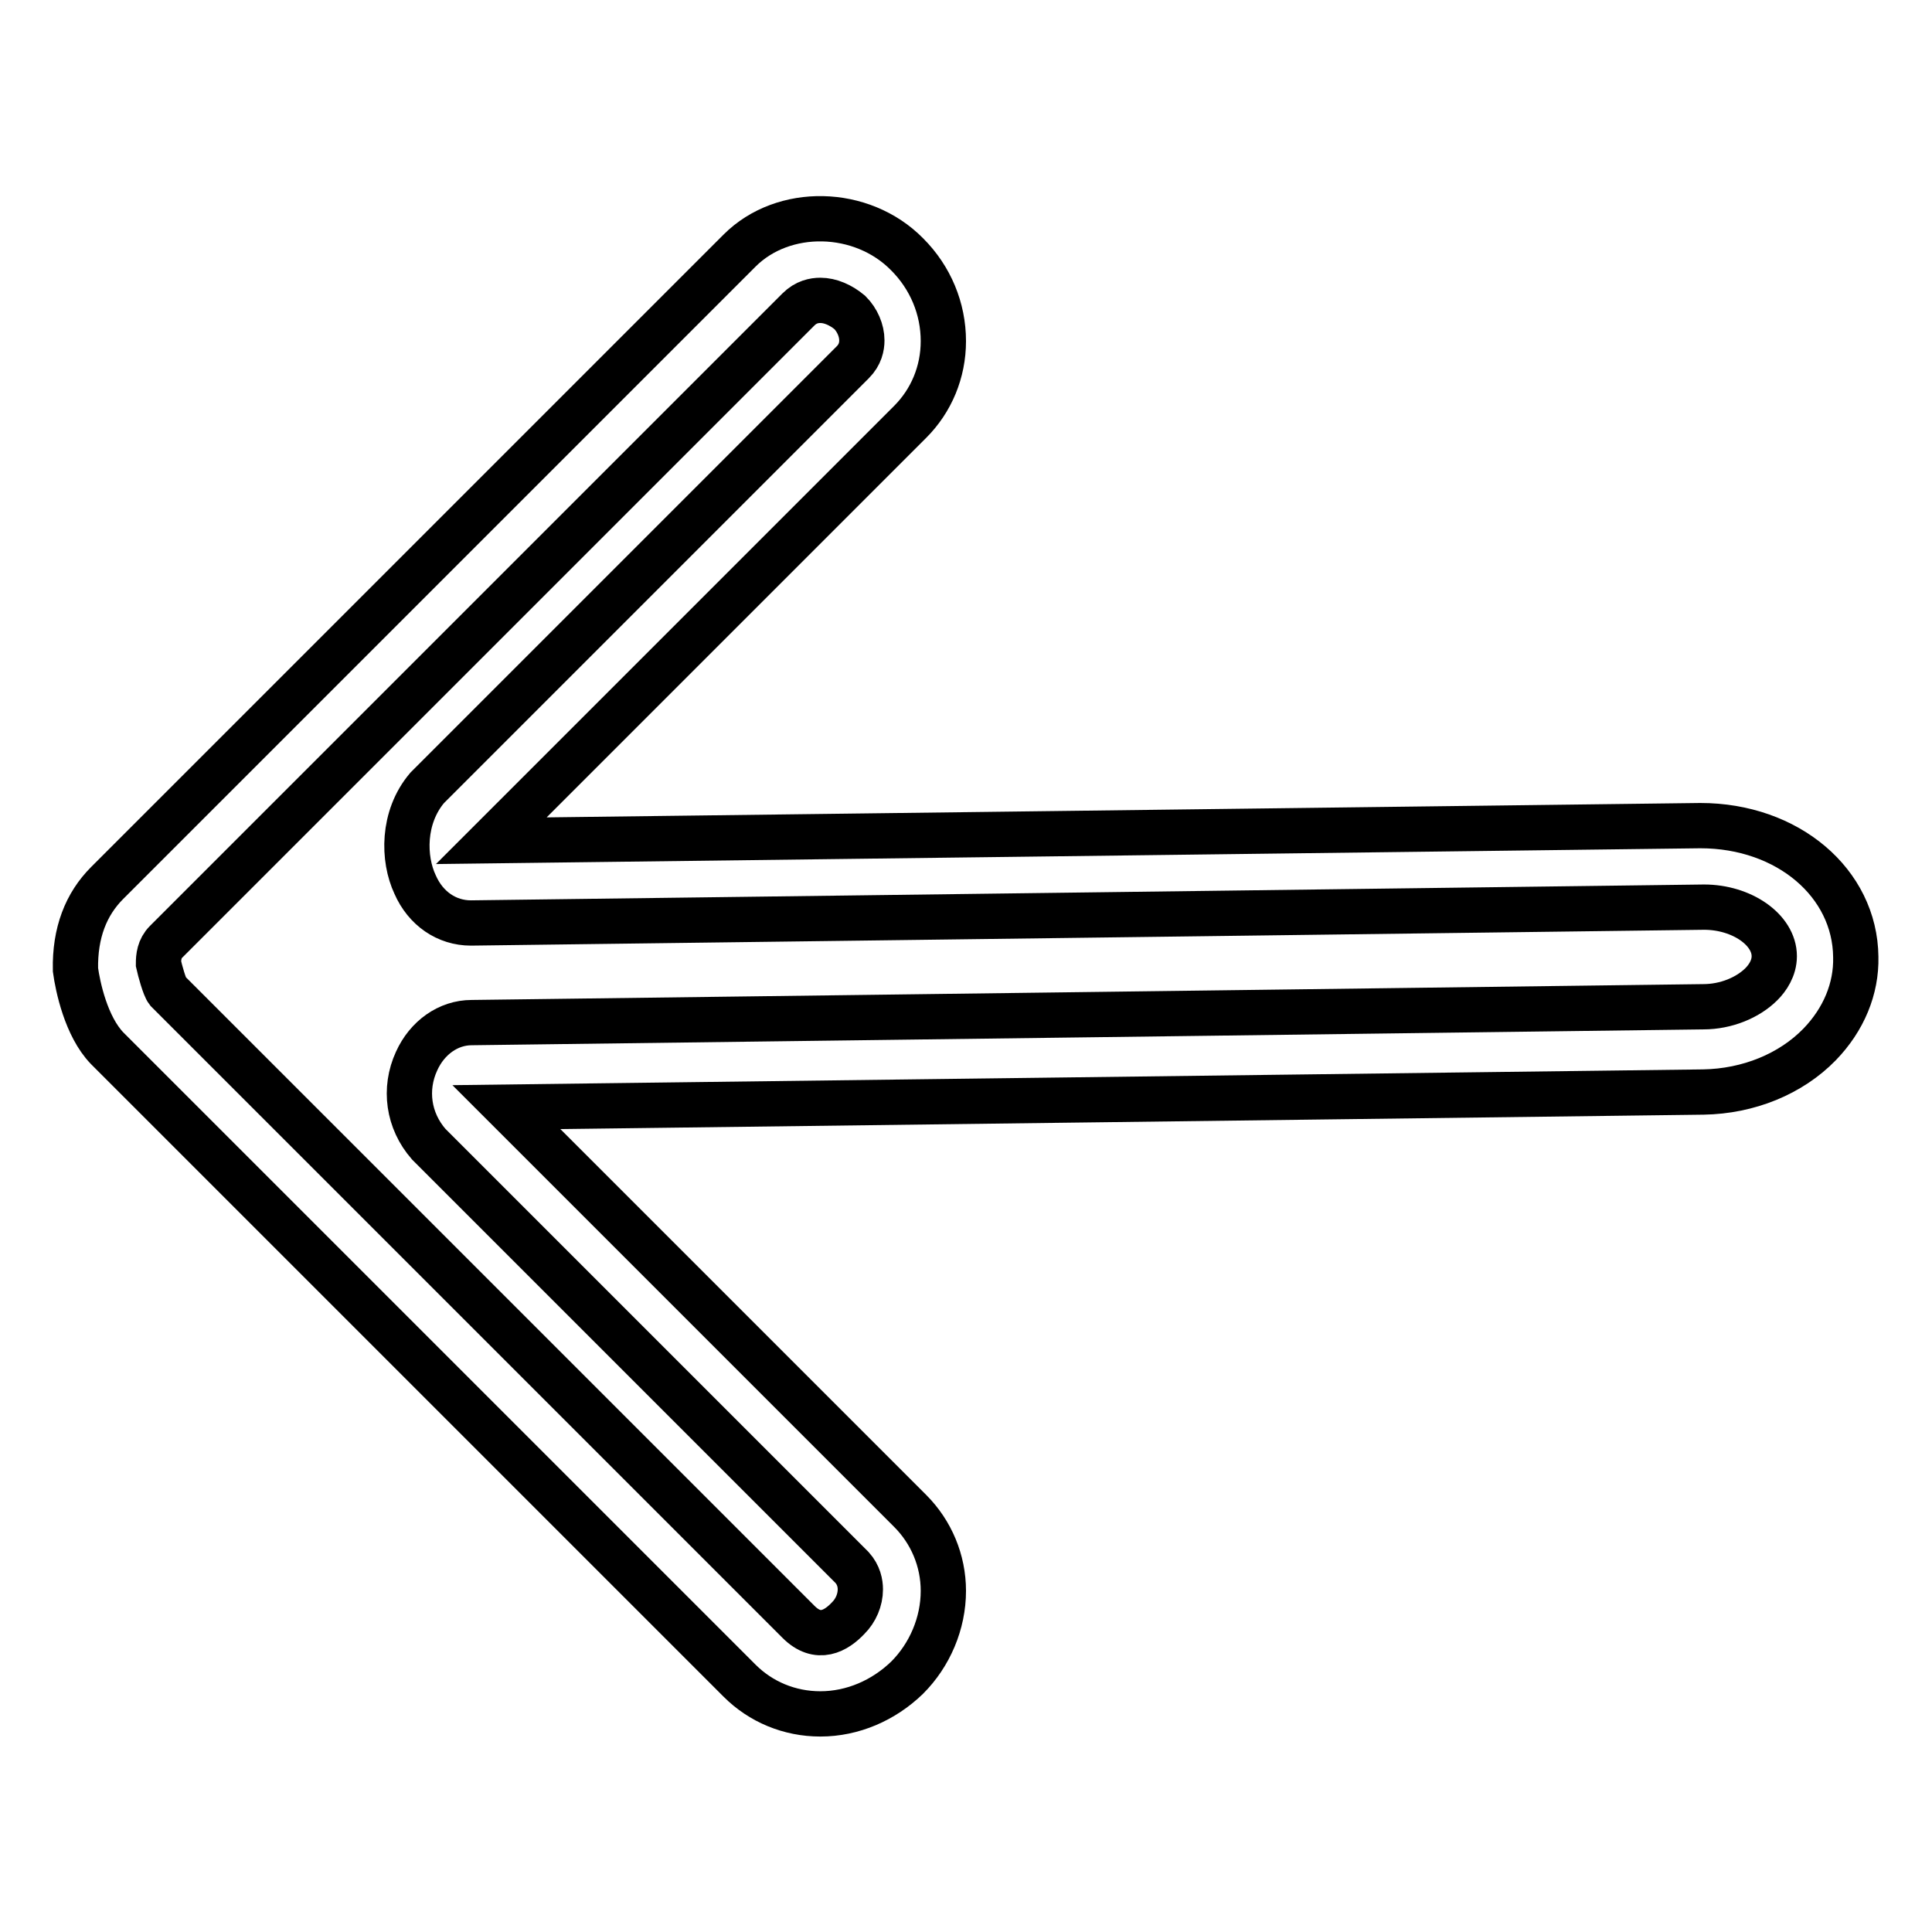 <?xml version="1.0" encoding="utf-8"?>
<!-- Svg Vector Icons : http://www.onlinewebfonts.com/icon -->
<!DOCTYPE svg PUBLIC "-//W3C//DTD SVG 1.1//EN" "http://www.w3.org/Graphics/SVG/1.1/DTD/svg11.dtd">
<svg version="1.1" xmlns="http://www.w3.org/2000/svg" xmlns:xlink="http://www.w3.org/1999/xlink" x="0px" y="0px" viewBox="0 0 256 256" enable-background="new 0 0 256 256" xml:space="preserve">
<g><g><path stroke-width="6" fill-opacity="0" stroke="#000000"  d="M108.7,227.1c-4.1,0-7.9-1.6-10.7-4.4l-83.8-83.8c-2.8-2.9-3.9-8.2-4.2-10.4c-0.1-4.9,1.4-8.7,4.2-11.5L98,33.2c5.8-5.8,16.2-5.6,22.2,0.5c3.1,3.1,4.8,7.2,4.8,11.5c0,4.1-1.6,7.9-4.4,10.7l-55.5,55.5l160.2-2c11.6,0,20.5,7.6,20.6,17.4c0.1,4.2-1.6,8.3-4.8,11.6c-3.8,3.9-9.4,6.2-15.4,6.3l-158.6,2l53.5,53.5c2.8,2.8,4.4,6.6,4.4,10.6c0,4.3-1.8,8.5-4.8,11.5C117.1,225.3,113,227.1,108.7,227.1z M108.7,39.8c-0.8,0-1.9,0.2-2.9,1.2L22,124.8c-0.9,0.9-1,2-1,2.9c0.2,0.9,0.8,3.1,1.2,3.6l83.6,83.6c2.6,2.6,5,1.2,6.6-0.5c1-1,1.6-2.4,1.6-3.8c0-0.8-0.2-1.9-1.1-2.9l-56.1-56.1c-2.7-3.1-3.3-7.3-1.6-11c1.4-3.1,4.2-5.1,7.3-5.1l163.2-2.1c3,0,5.9-1.2,7.7-3c0.8-0.8,1.7-2.1,1.7-3.7c0-3.5-4.3-6.5-9.3-6.5l-163.4,2.1c-3.2,0-6-1.9-7.4-5.1c-1.6-3.4-1.7-8.9,1.6-12.8l56.4-56.4c1-1,1.2-2.1,1.2-2.9c0-1.3-0.6-2.7-1.6-3.7C111.4,40.4,110,39.8,108.7,39.8z"/></g></g>
</svg>